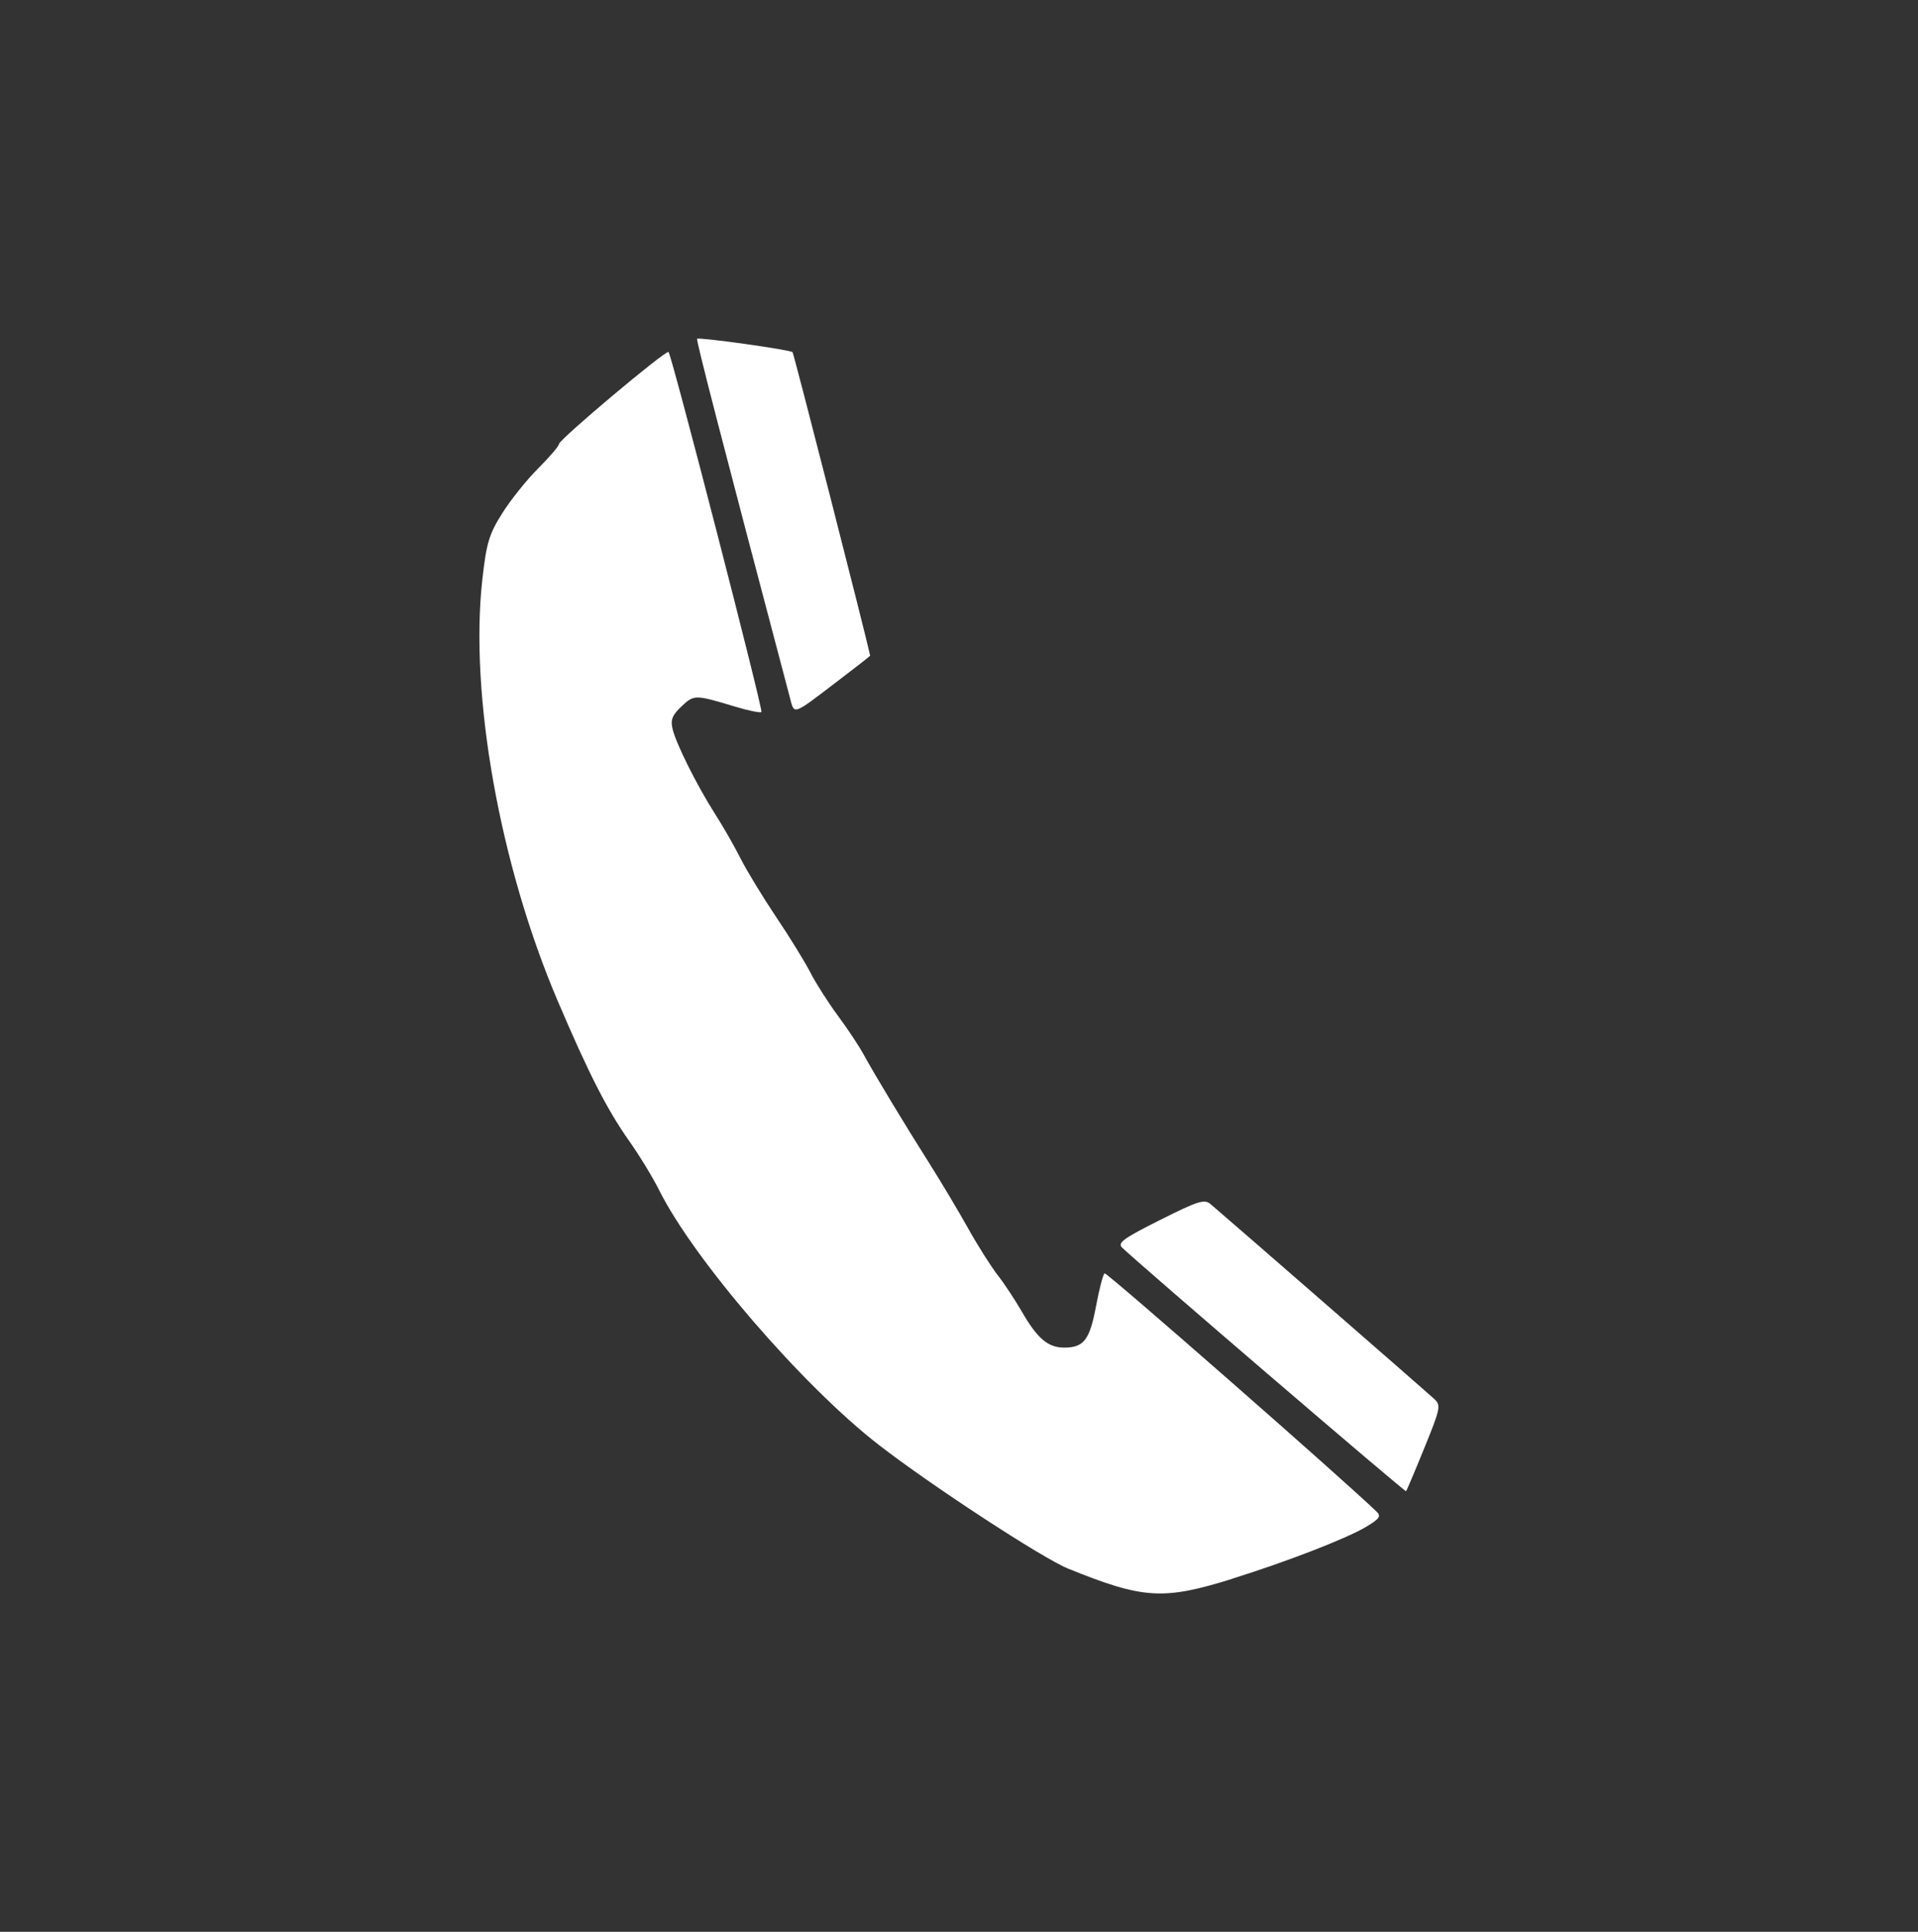 <?xml version="1.0" encoding="UTF-8"?>
<svg id="svg2" xmlns="http://www.w3.org/2000/svg" viewBox="0 0 300.01 302.14">
  <rect x="0" y="0" width="300.01" height="302.14" fill="#333333" stroke="none"/>
  <defs>
    <style>
      .cls-1 {
        fill: #ffffff;
      }
    </style>
    <mask id="mask" x="0" y="0" width="466.31" height="717.28" maskUnits="userSpaceOnUse"/>
  </defs>
  <g id="layer1">
    <path id="path2232" class="cls-1" d="M192.79,246.9c8.49-2.65,17.76-6.24,20.88-8.09,2.1-1.25,2.39-1.67,1.67-2.37-5.26-5.09-42.24-37.49-42.56-37.29-.24.15-.84,2.46-1.34,5.13-.99,5.28-1.91,6.49-4.98,6.49-2.53,0-4.2-1.42-6.62-5.62-1.06-1.83-2.76-4.41-3.8-5.74-1.03-1.32-3.12-4.62-4.63-7.33-1.52-2.71-4.18-7.18-5.92-9.93-3.99-6.3-8.63-13.99-10.39-17.2-.74-1.36-2.58-4.13-4.08-6.15-1.5-2.03-3.41-5.03-4.25-6.67s-3.23-5.54-5.33-8.65c-2.09-3.12-4.61-7.25-5.59-9.19-.98-1.94-2.78-5.09-4.01-7-2.81-4.4-6.08-10.94-6.64-13.28-.34-1.43-.05-2.16,1.4-3.53,1.97-1.85,2.1-1.85,8.35.03,2.12.64,3.99,1.02,4.15.85.3-.3-14.02-55.8-14.53-56.31-.38-.38-17.14,13.71-17.14,14.4,0,.31-1.46,2.02-3.24,3.8-1.78,1.77-4.31,4.93-5.62,7.01-2.07,3.28-2.48,4.65-3.12,10.34-2.03,18.04,2.73,44.7,11.76,65.89,4.86,11.41,7.78,17.13,11.23,22,1.56,2.2,3.66,5.65,4.67,7.67,5.41,10.84,22.44,30.59,34.33,39.81,8.2,6.36,25.62,17.74,29.64,19.37,11.77,4.77,14.87,4.96,25.7,1.58h0ZM222.8,226.45c2.55-6.27,2.62-6.64,1.5-7.69-.95-.89-30.82-26.91-34.94-30.43-.96-.82-1.93-.52-7.93,2.49-5.75,2.89-6.68,3.57-5.9,4.32,2.84,2.74,44.24,38.25,44.4,38.09.11-.11,1.4-3.16,2.87-6.78h0ZM130.99,106.55c2.83-2.15,5.13-3.95,5.12-4-.77-3.57-11.94-47.27-12.14-47.47-.38-.38-14.64-2.38-14.93-2.09-.18.18,3.73,15.32,14.48,55.99.76,2.88.29,3.04,7.47-2.43h0Z"/>
  </g>
</svg>